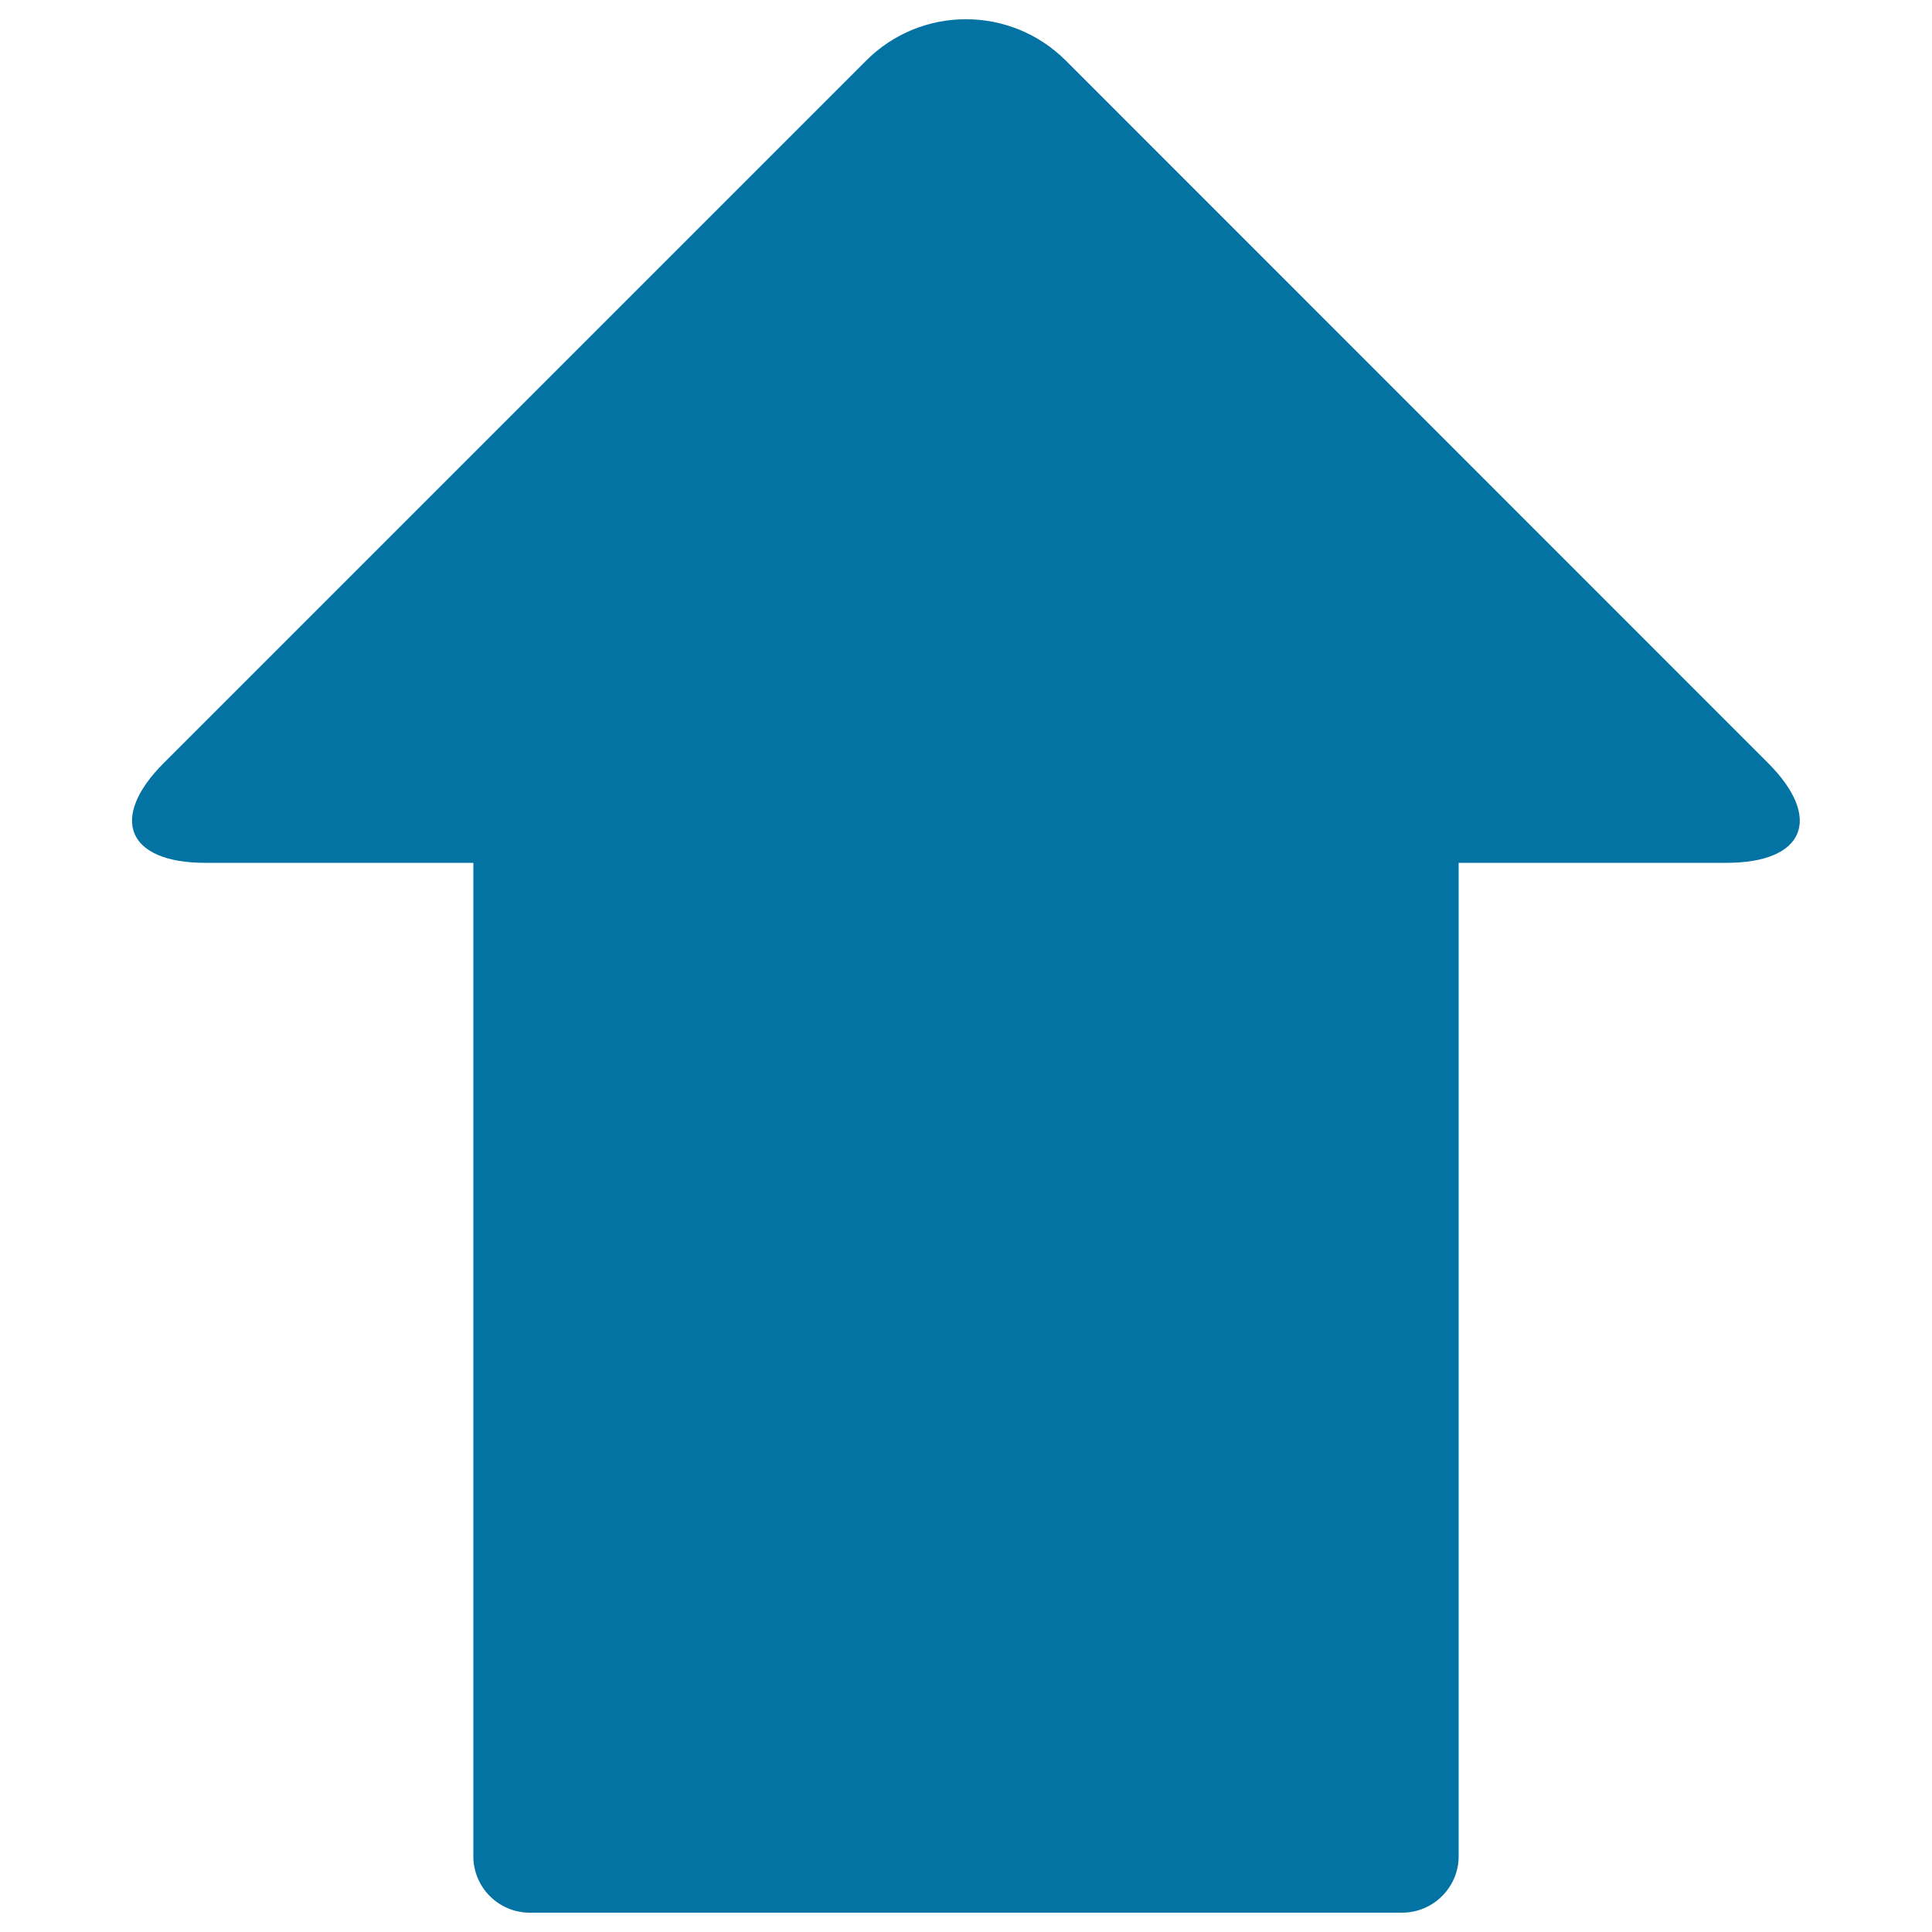 <svg xmlns="http://www.w3.org/2000/svg" viewBox="0 0 1000 1000" style="fill:#0273a2">
<title>Up Arrow SVG icon</title>
<g><g><path d="M551.7,31.4c-28.6-28.6-74.9-28.6-103.4,0L84.8,394.9c-28.6,28.6-19,51.7,21.4,51.7H245v514.2c0,16.1,13.1,29.2,29.2,29.2h451.5c16.1,0,29.3-13.1,29.3-29.2V446.6h138.7c40.4,0,50-23.1,21.4-51.7L551.7,31.4z"/></g></g>
</svg>